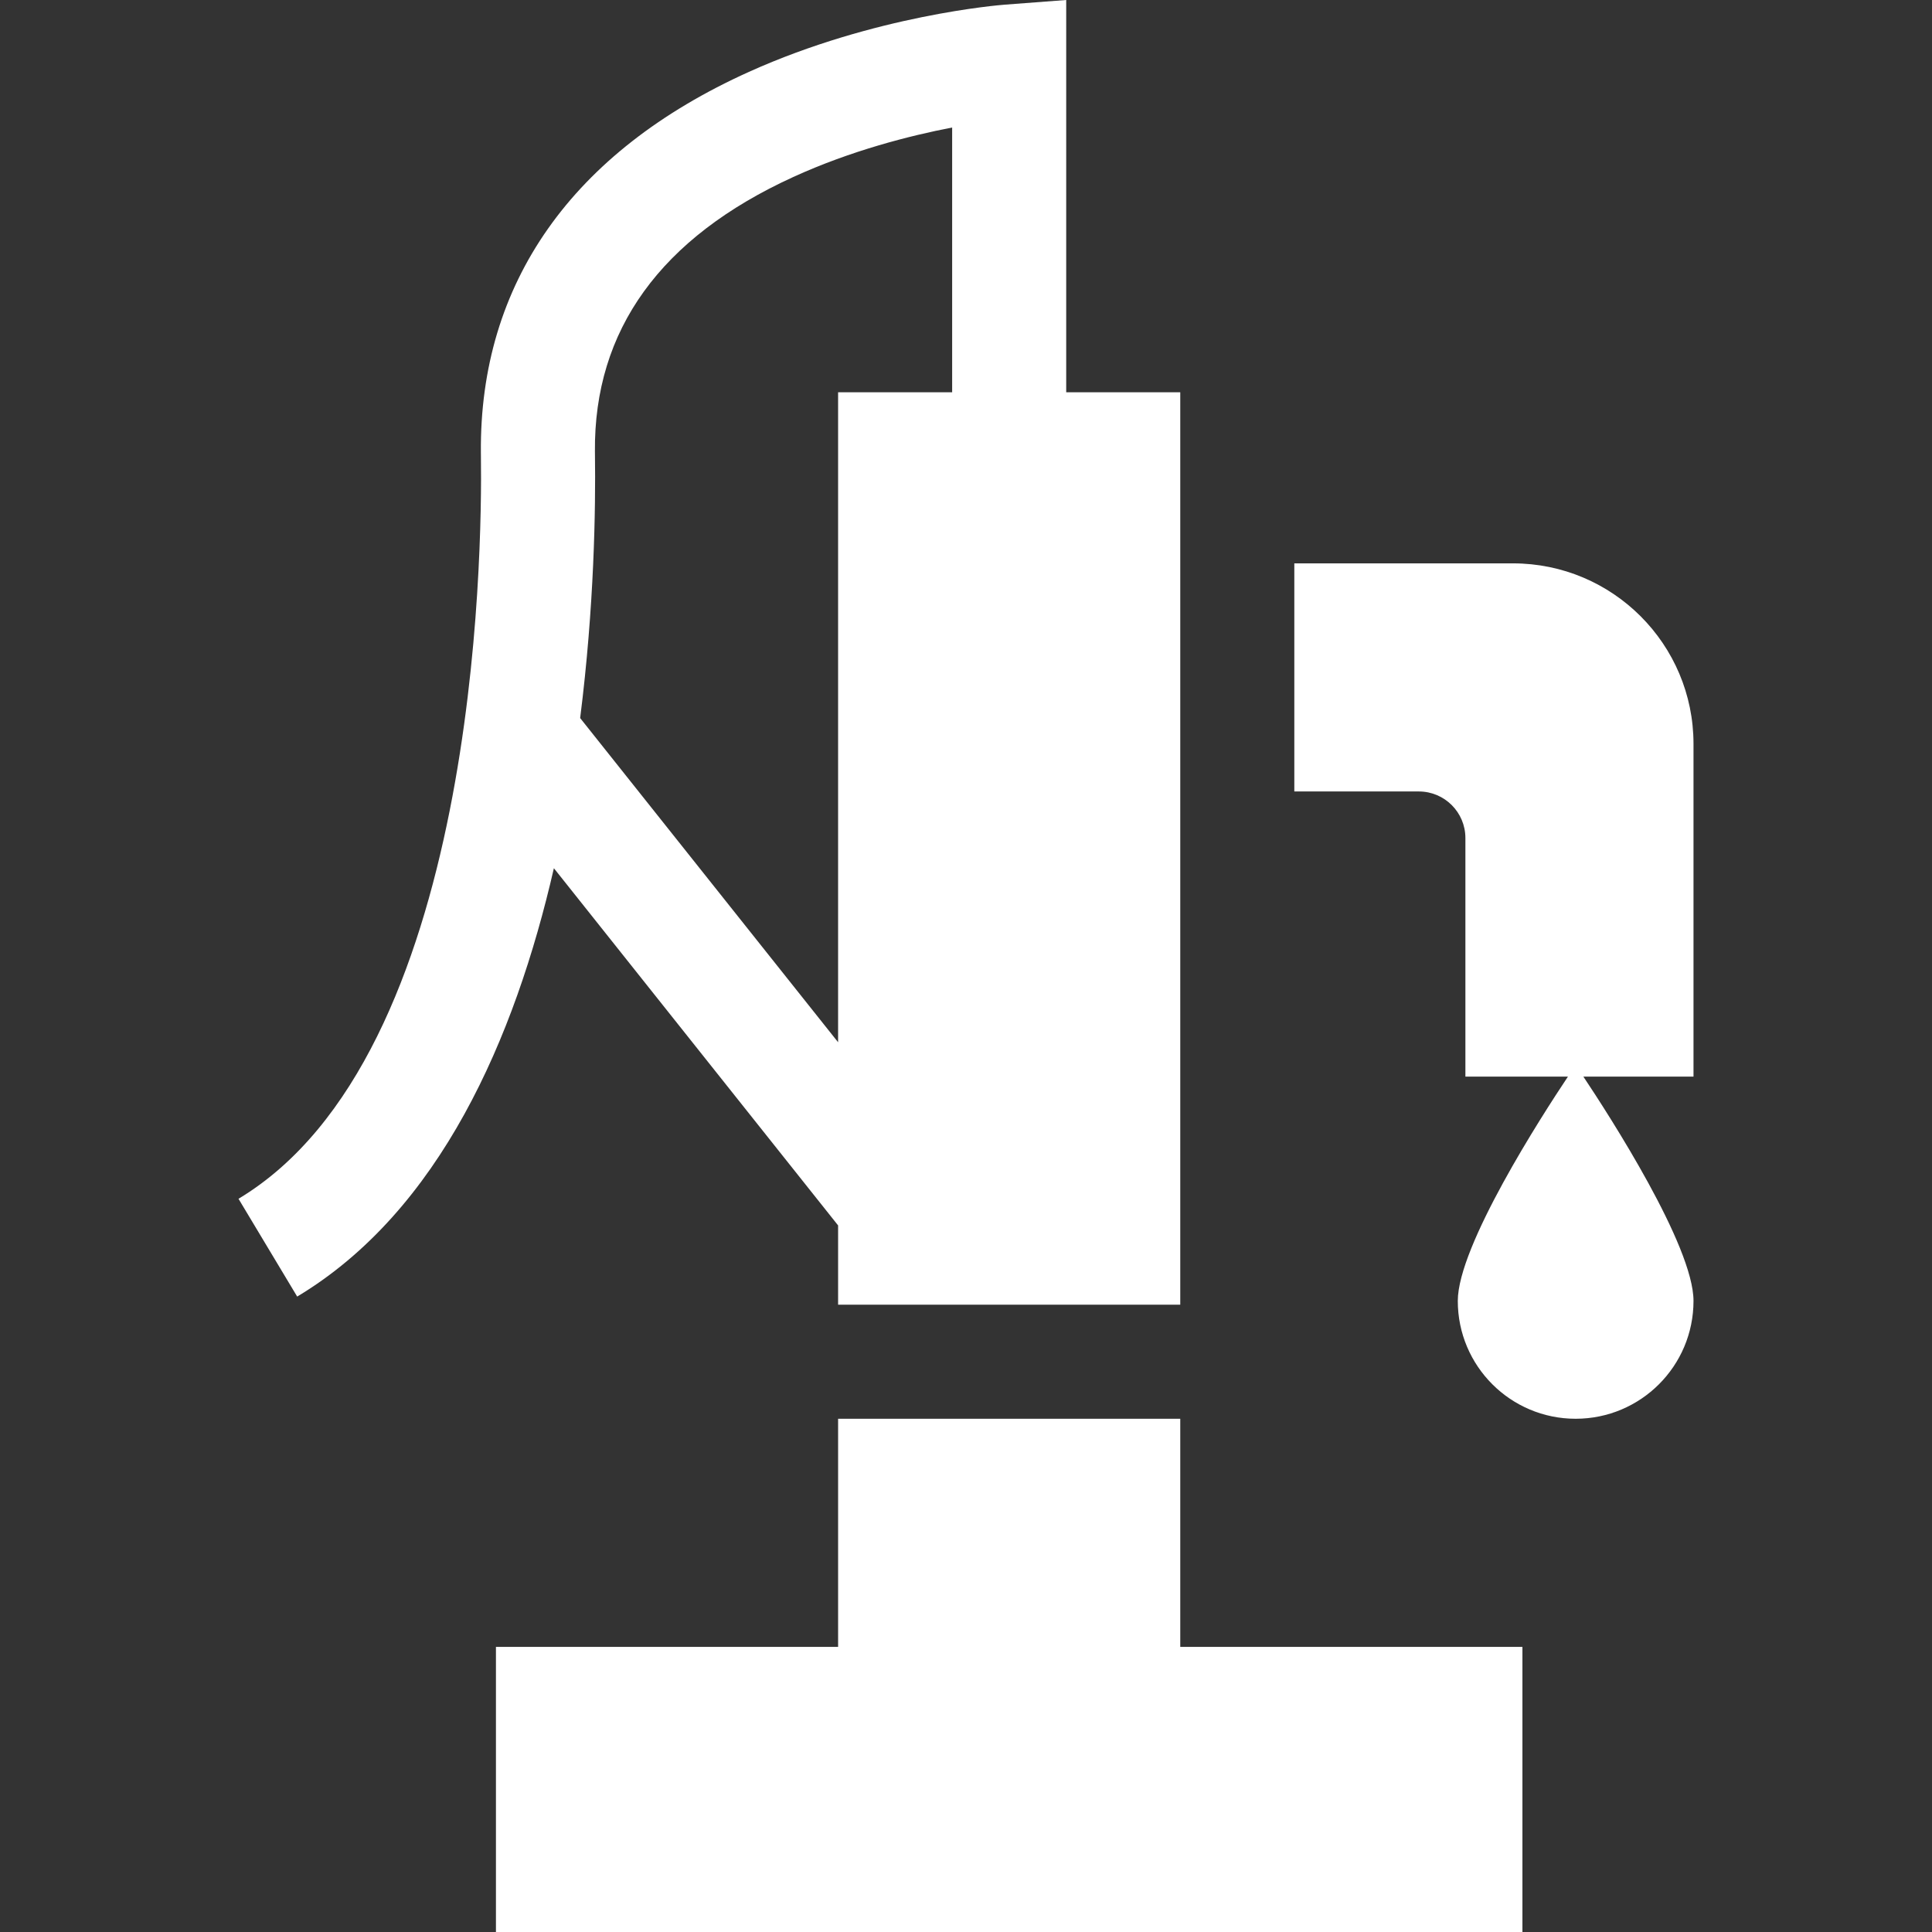 <svg xmlns="http://www.w3.org/2000/svg" xmlns:xlink="http://www.w3.org/1999/xlink" width="512" height="512" x="0" y="0" viewBox="0 0 508.183 508.183" style="enable-background:new 0 0 512 512" xml:space="preserve"><rect x="0" y="0" width="508.183" height="508.183" fill="#333333" stroke="none"/><g><path d="M445.45 195.683c0-26.233-21.267-47.5-47.5-47.5h-57.5v60h32.75c6.766 0 12.25 5.484 12.25 12.25v62.75h26.974c-6.89 10.324-28.974 44.55-28.974 59 0 17.121 13.88 31 31 31 17.121 0 31-13.879 31-31 0-14.45-22.083-48.676-28.972-59h28.972zM220.45 322.329v20.853h90v-240h-30V0l-16.136 1.225c-1.382.105-34.213 2.742-67.332 17.684-46.521 20.988-70.898 55.623-70.493 100.162l.01.903c.356 26.017-1.046 157.713-63.767 195.346l15.436 25.725c37.526-22.515 57.25-67.894 67.521-112.675zm-63.954-202.766-.01-.766c-.289-31.986 17.27-56.295 52.191-72.251 15.189-6.94 30.652-10.861 41.772-13.008v69.644h-30v170.963l-67.847-85.269c3.723-29.425 4.088-55.162 3.894-69.313zM310.45 373.183h-90v60h-90v75h270v-75h-90z" fill="#ffffff" opacity="1" data-original="#000000"></path></g></svg>